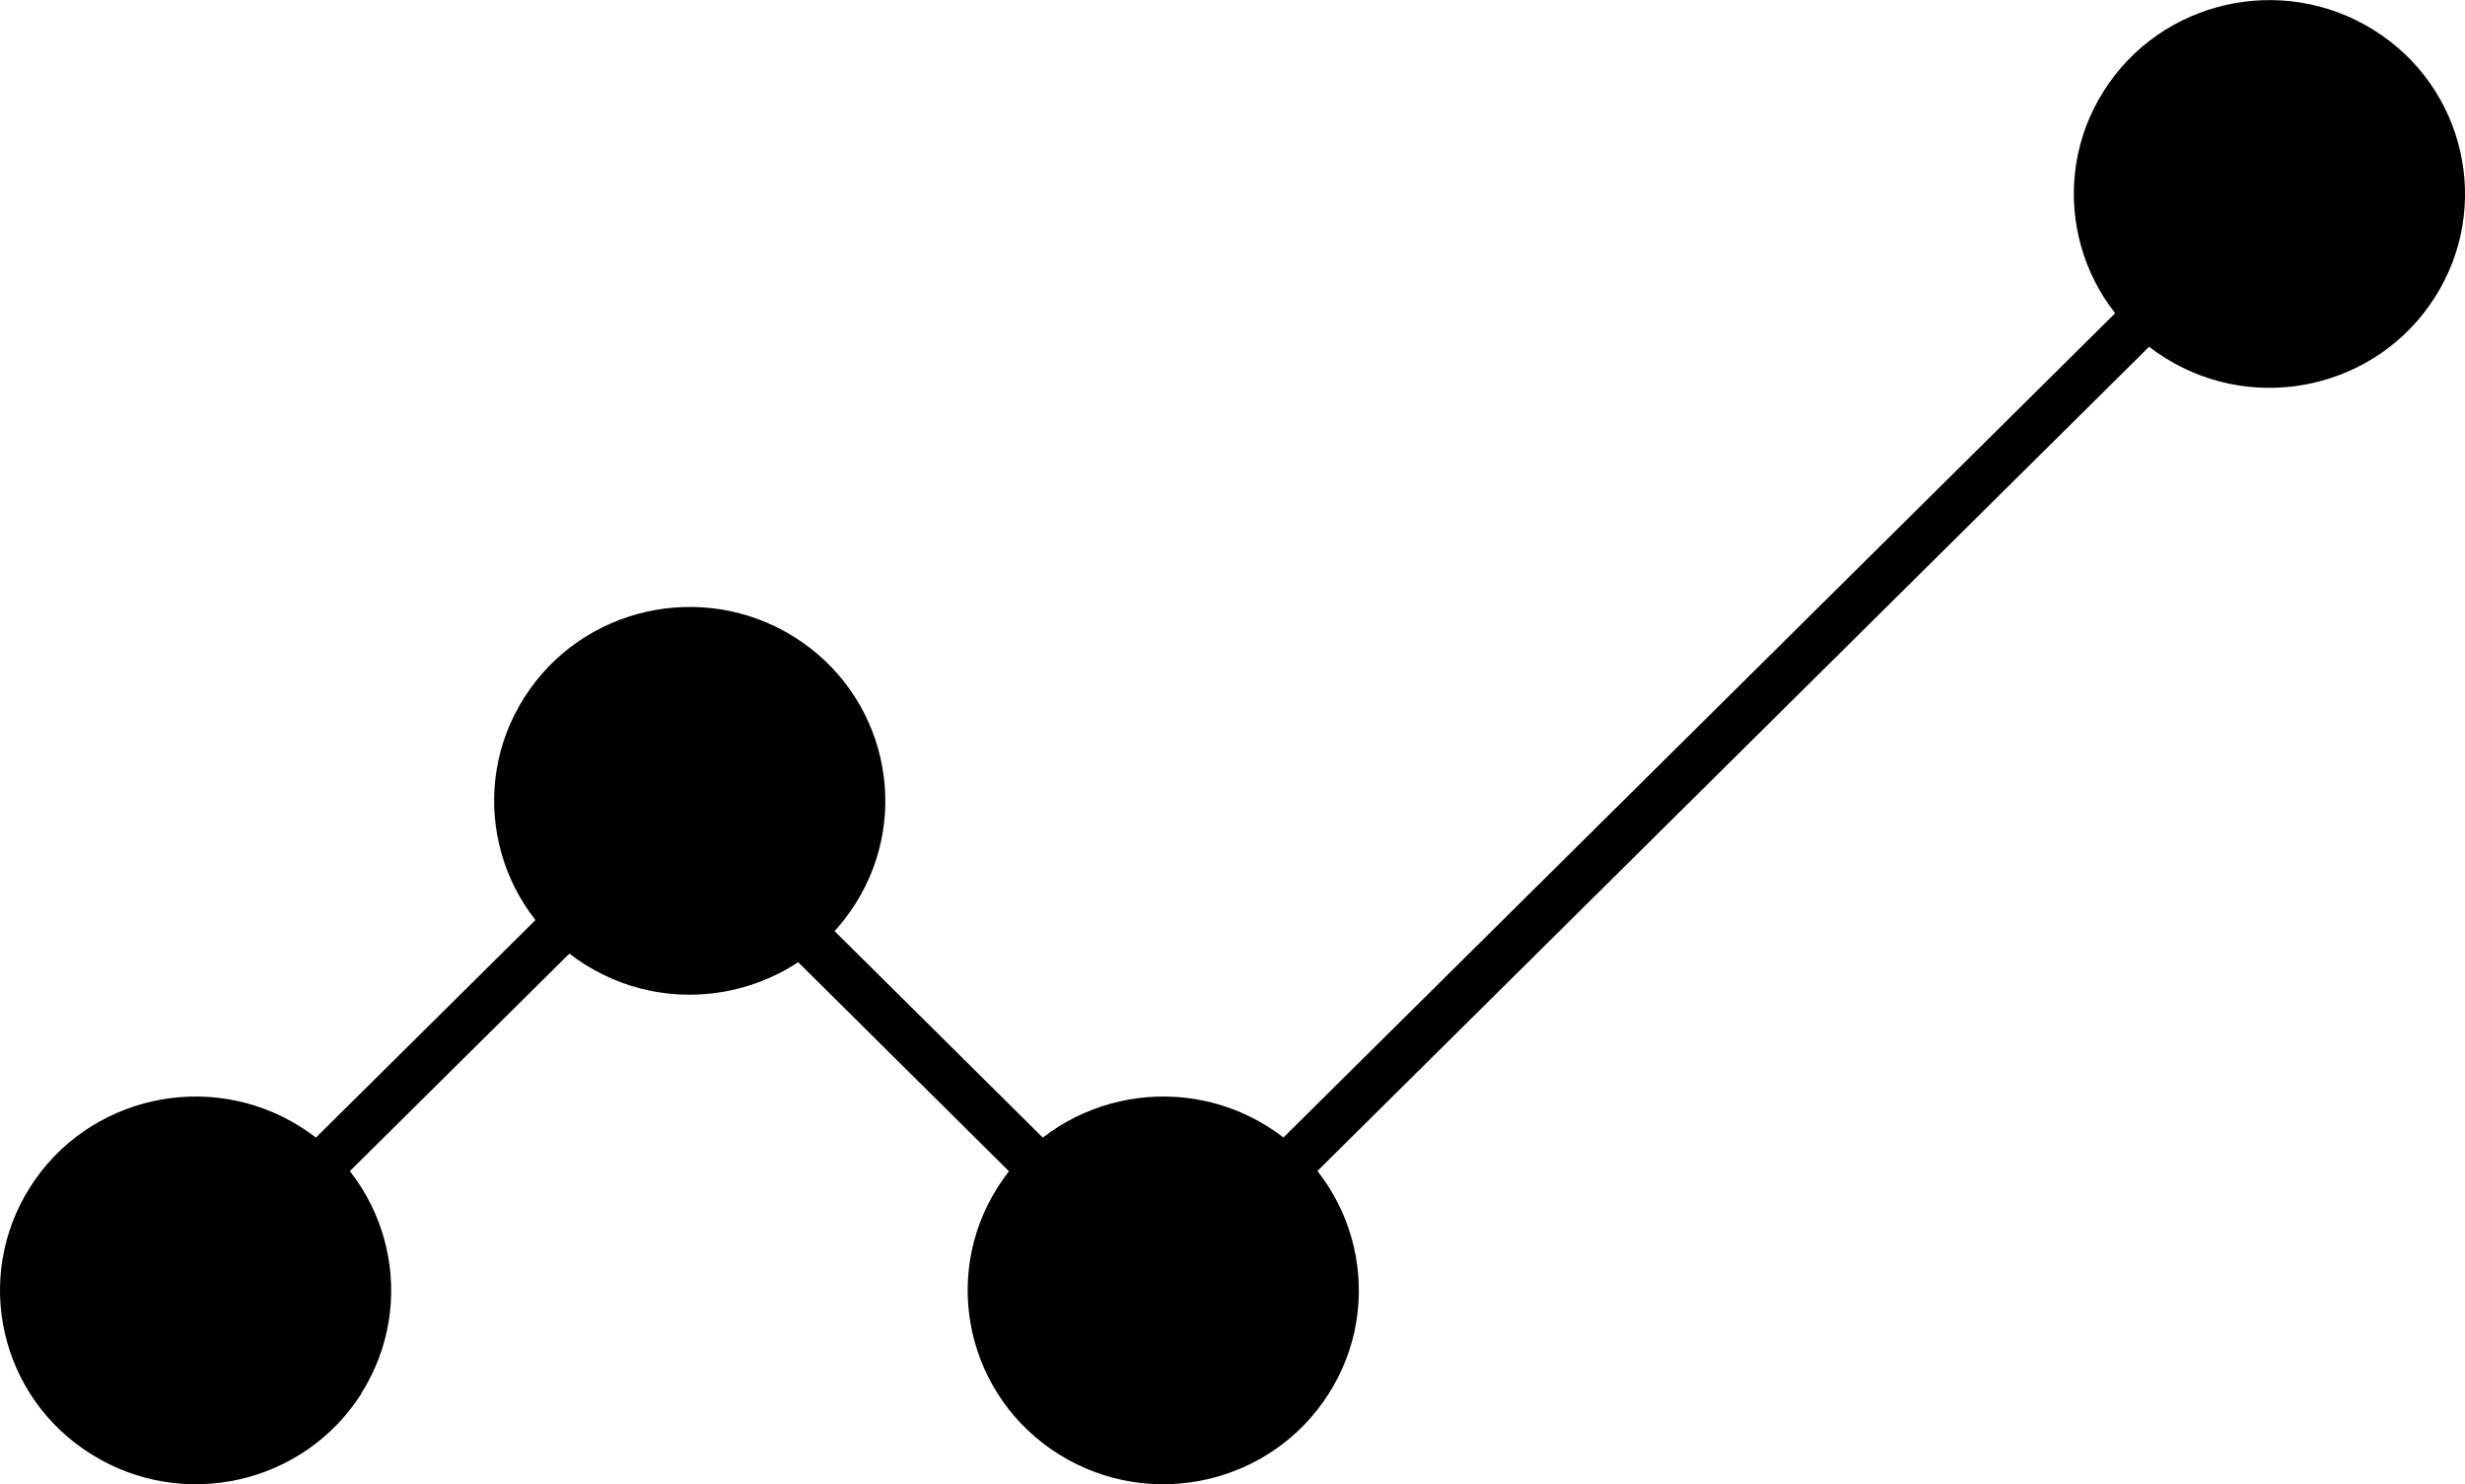 <svg width="93" height="56" viewBox="0 0 93 56" fill="none" xmlns="http://www.w3.org/2000/svg">
<g id="Layer_1" clip-path="url(#clip0_1471_5509)">
<path id="Vector" d="M13.636 52.572C11.468 55.995 6.909 57.022 3.463 54.874C0.001 52.726 -1.036 48.215 1.132 44.792C3.299 41.369 7.859 40.342 11.304 42.49C14.758 44.638 15.794 49.157 13.627 52.572" fill="black"/>
<path id="Vector_2" d="M50.135 52.572C47.968 55.995 43.408 57.022 39.963 54.874C36.509 52.726 35.473 48.207 37.64 44.792C39.807 41.369 44.367 40.342 47.812 42.49C51.266 44.638 52.303 49.157 50.135 52.572Z" fill="black"/>
<path id="Vector_3" d="M32.27 34.102C30.102 37.526 25.543 38.553 22.098 36.405C18.644 34.256 17.607 29.737 19.775 26.323C21.942 22.899 26.502 21.872 29.947 24.02C33.401 26.169 34.437 30.687 32.27 34.102Z" fill="black"/>
<path id="Vector_4" d="M91.869 11.208C89.702 14.631 85.143 15.658 81.697 13.51C78.243 11.362 77.207 6.843 79.374 3.428C81.542 0.005 86.101 -1.022 89.547 1.126C93.001 3.274 94.037 7.793 91.869 11.208Z" fill="black"/>
<path id="Vector_5" d="M7.383 48.678L25.637 30.593" stroke="black" stroke-width="1.8" stroke-miterlimit="10"/>
<path id="Vector_6" d="M25.637 30.593L41.94 46.761" stroke="black" stroke-width="1.8" stroke-miterlimit="10"/>
<path id="Vector_7" d="M43.883 48.678L85.616 7.322" stroke="black" stroke-width="1.8" stroke-miterlimit="10"/>
</g>
<defs>
<clipPath id="clip0_1471_5509">
<rect width="93" height="56" fill="white"/>
</clipPath>
</defs>
</svg>
